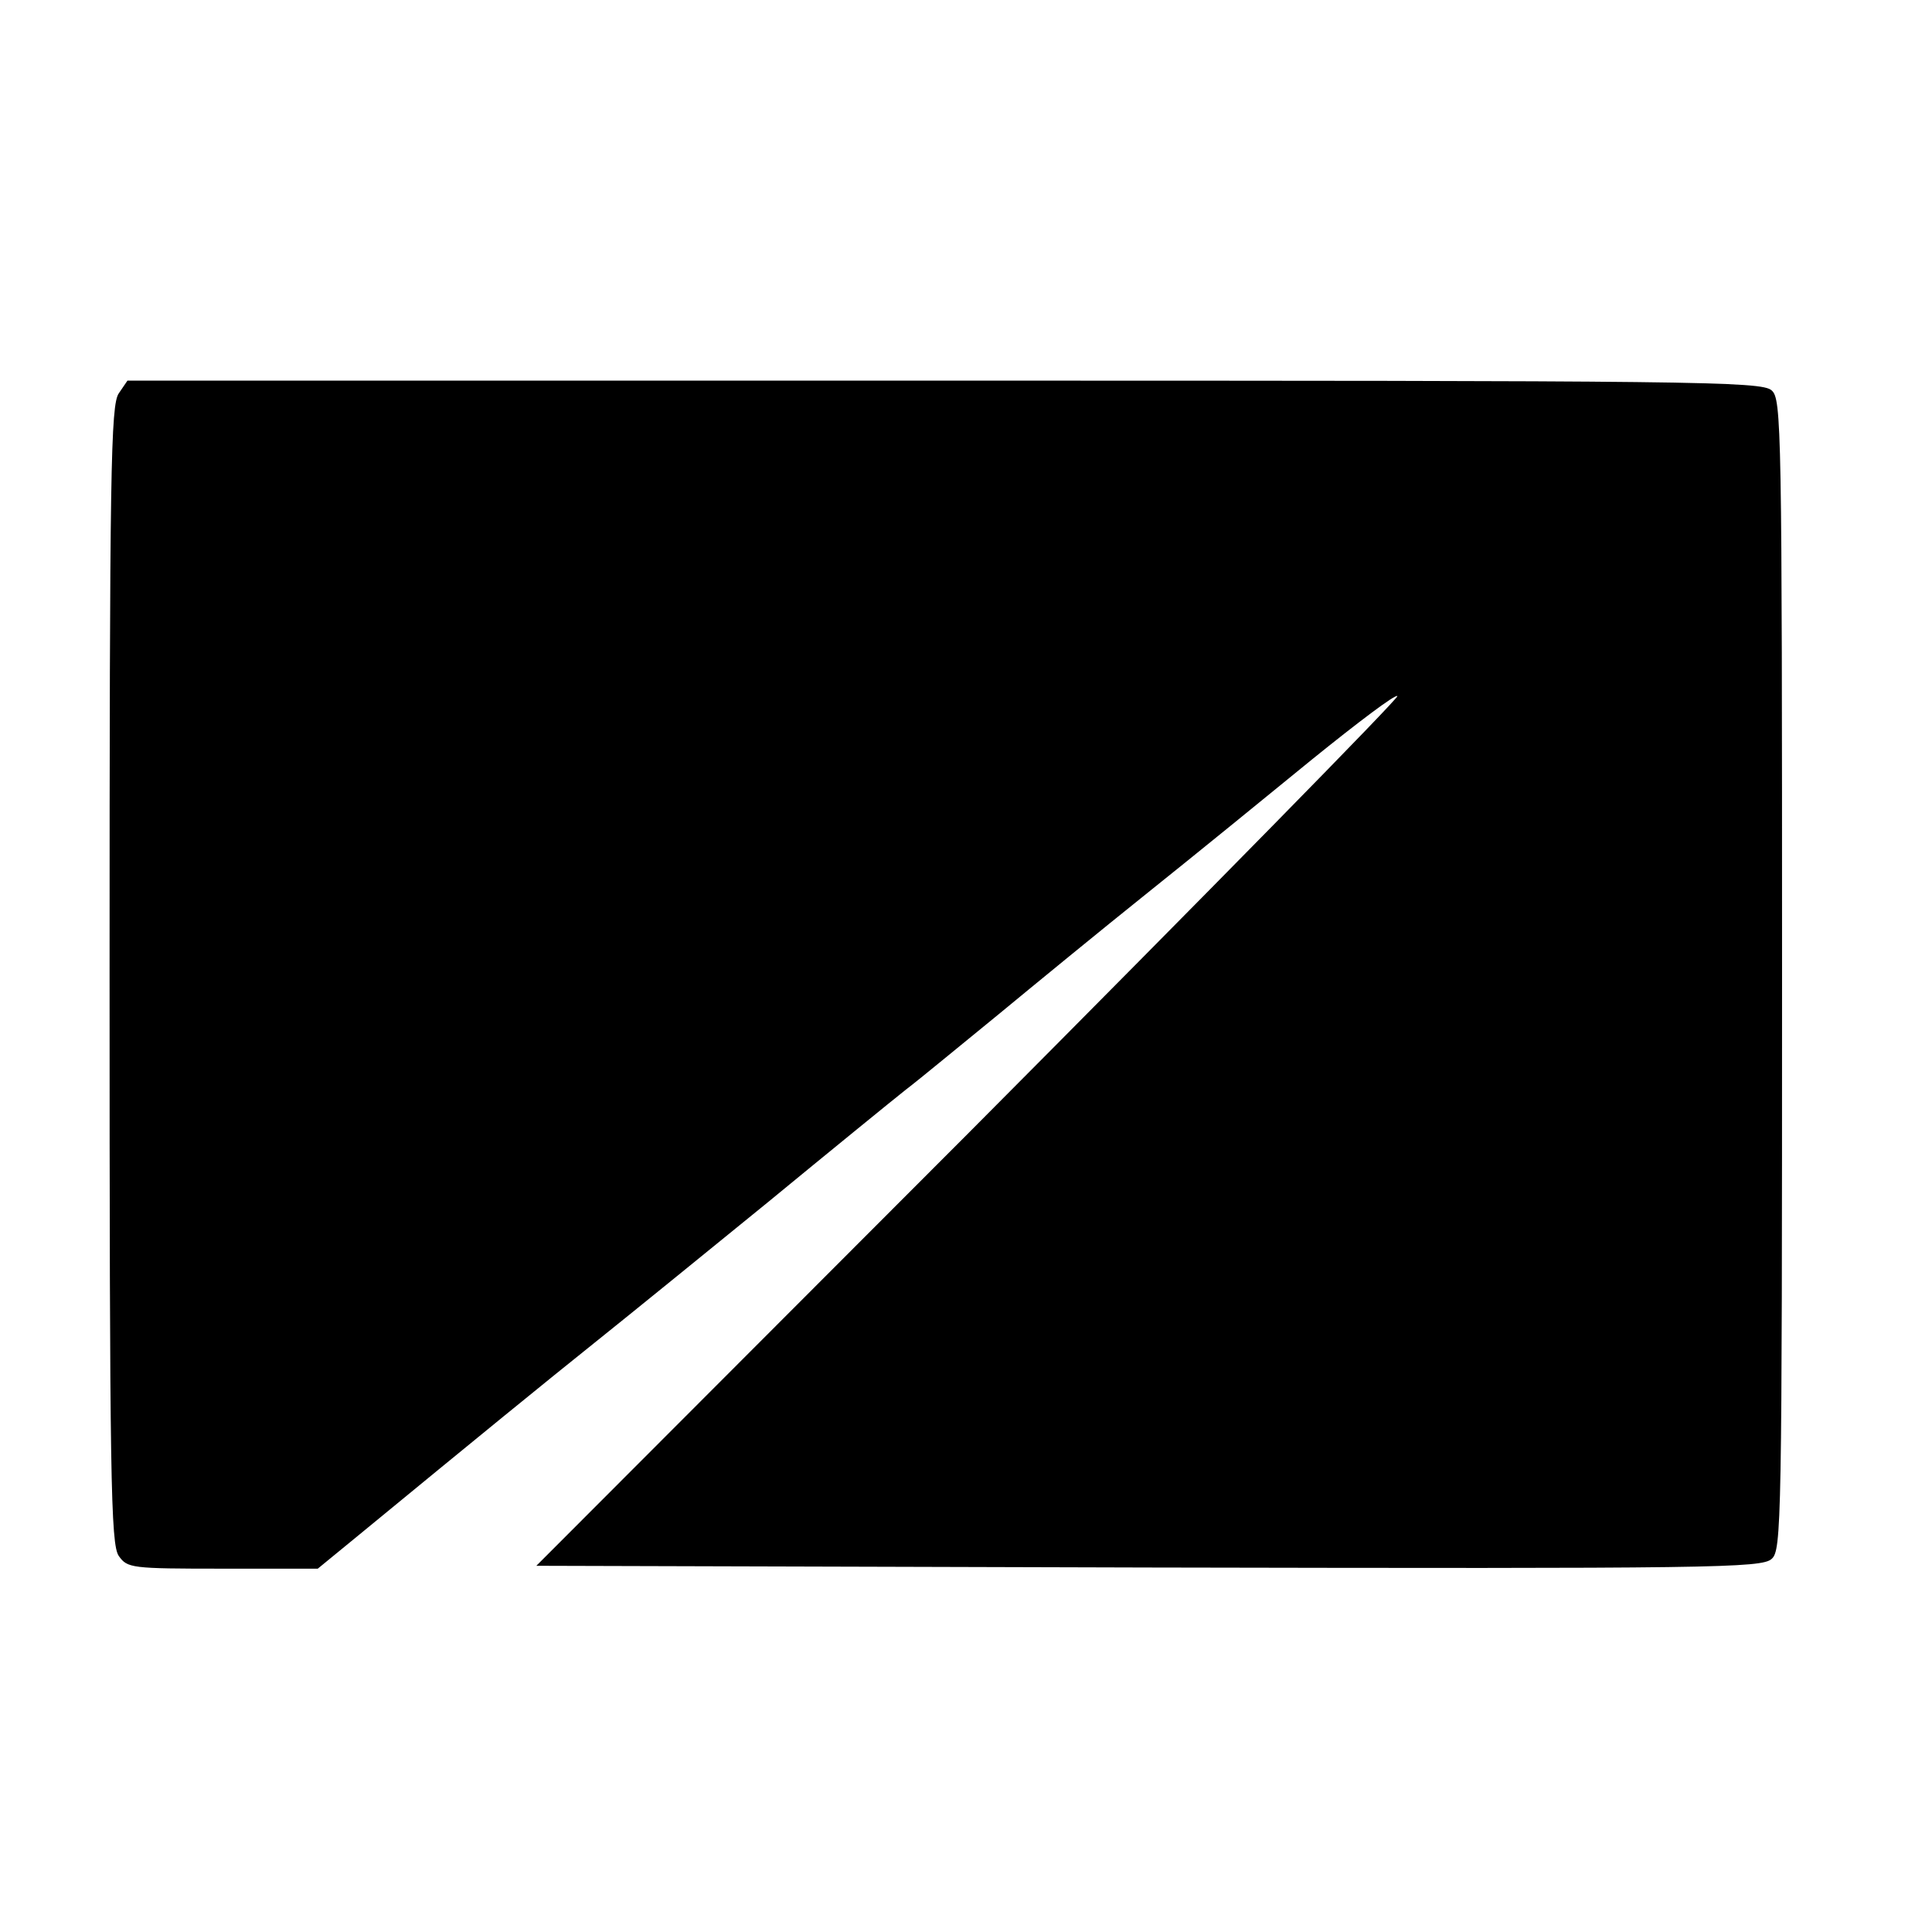<?xml version="1.0" standalone="no"?>
<!DOCTYPE svg PUBLIC "-//W3C//DTD SVG 20010904//EN"
 "http://www.w3.org/TR/2001/REC-SVG-20010904/DTD/svg10.dtd">
<svg version="1.0" xmlns="http://www.w3.org/2000/svg"
 width="335pt" height="335pt" viewBox="0 0 335 335"
 preserveAspectRatio="xMidYMid meet">
<g transform="translate(0,335) scale(0.1,-0.1)"
fill="#000000" stroke="none">
<path d="M206 2668 c-14 -20 -16 -132 -16 -1008 0 -876 2 -988 16 -1008 15
-21 21 -22 180 -22 l165 0 72 59 c208 171 322 264 412 336 55 44 188 152 296
240 107 88 215 176 239 195 25 19 96 78 160 130 63 52 180 148 260 212 80 64
209 169 286 232 78 63 144 113 147 109 3 -3 -331 -343 -743 -757 l-750 -751
1062 -3 c977 -2 1063 -1 1080 15 17 15 18 59 18 1013 0 953 -1 998 -18 1013
-17 16 -131 17 -1435 17 l-1416 0 -15 -22z"/>
</g>
</svg>
